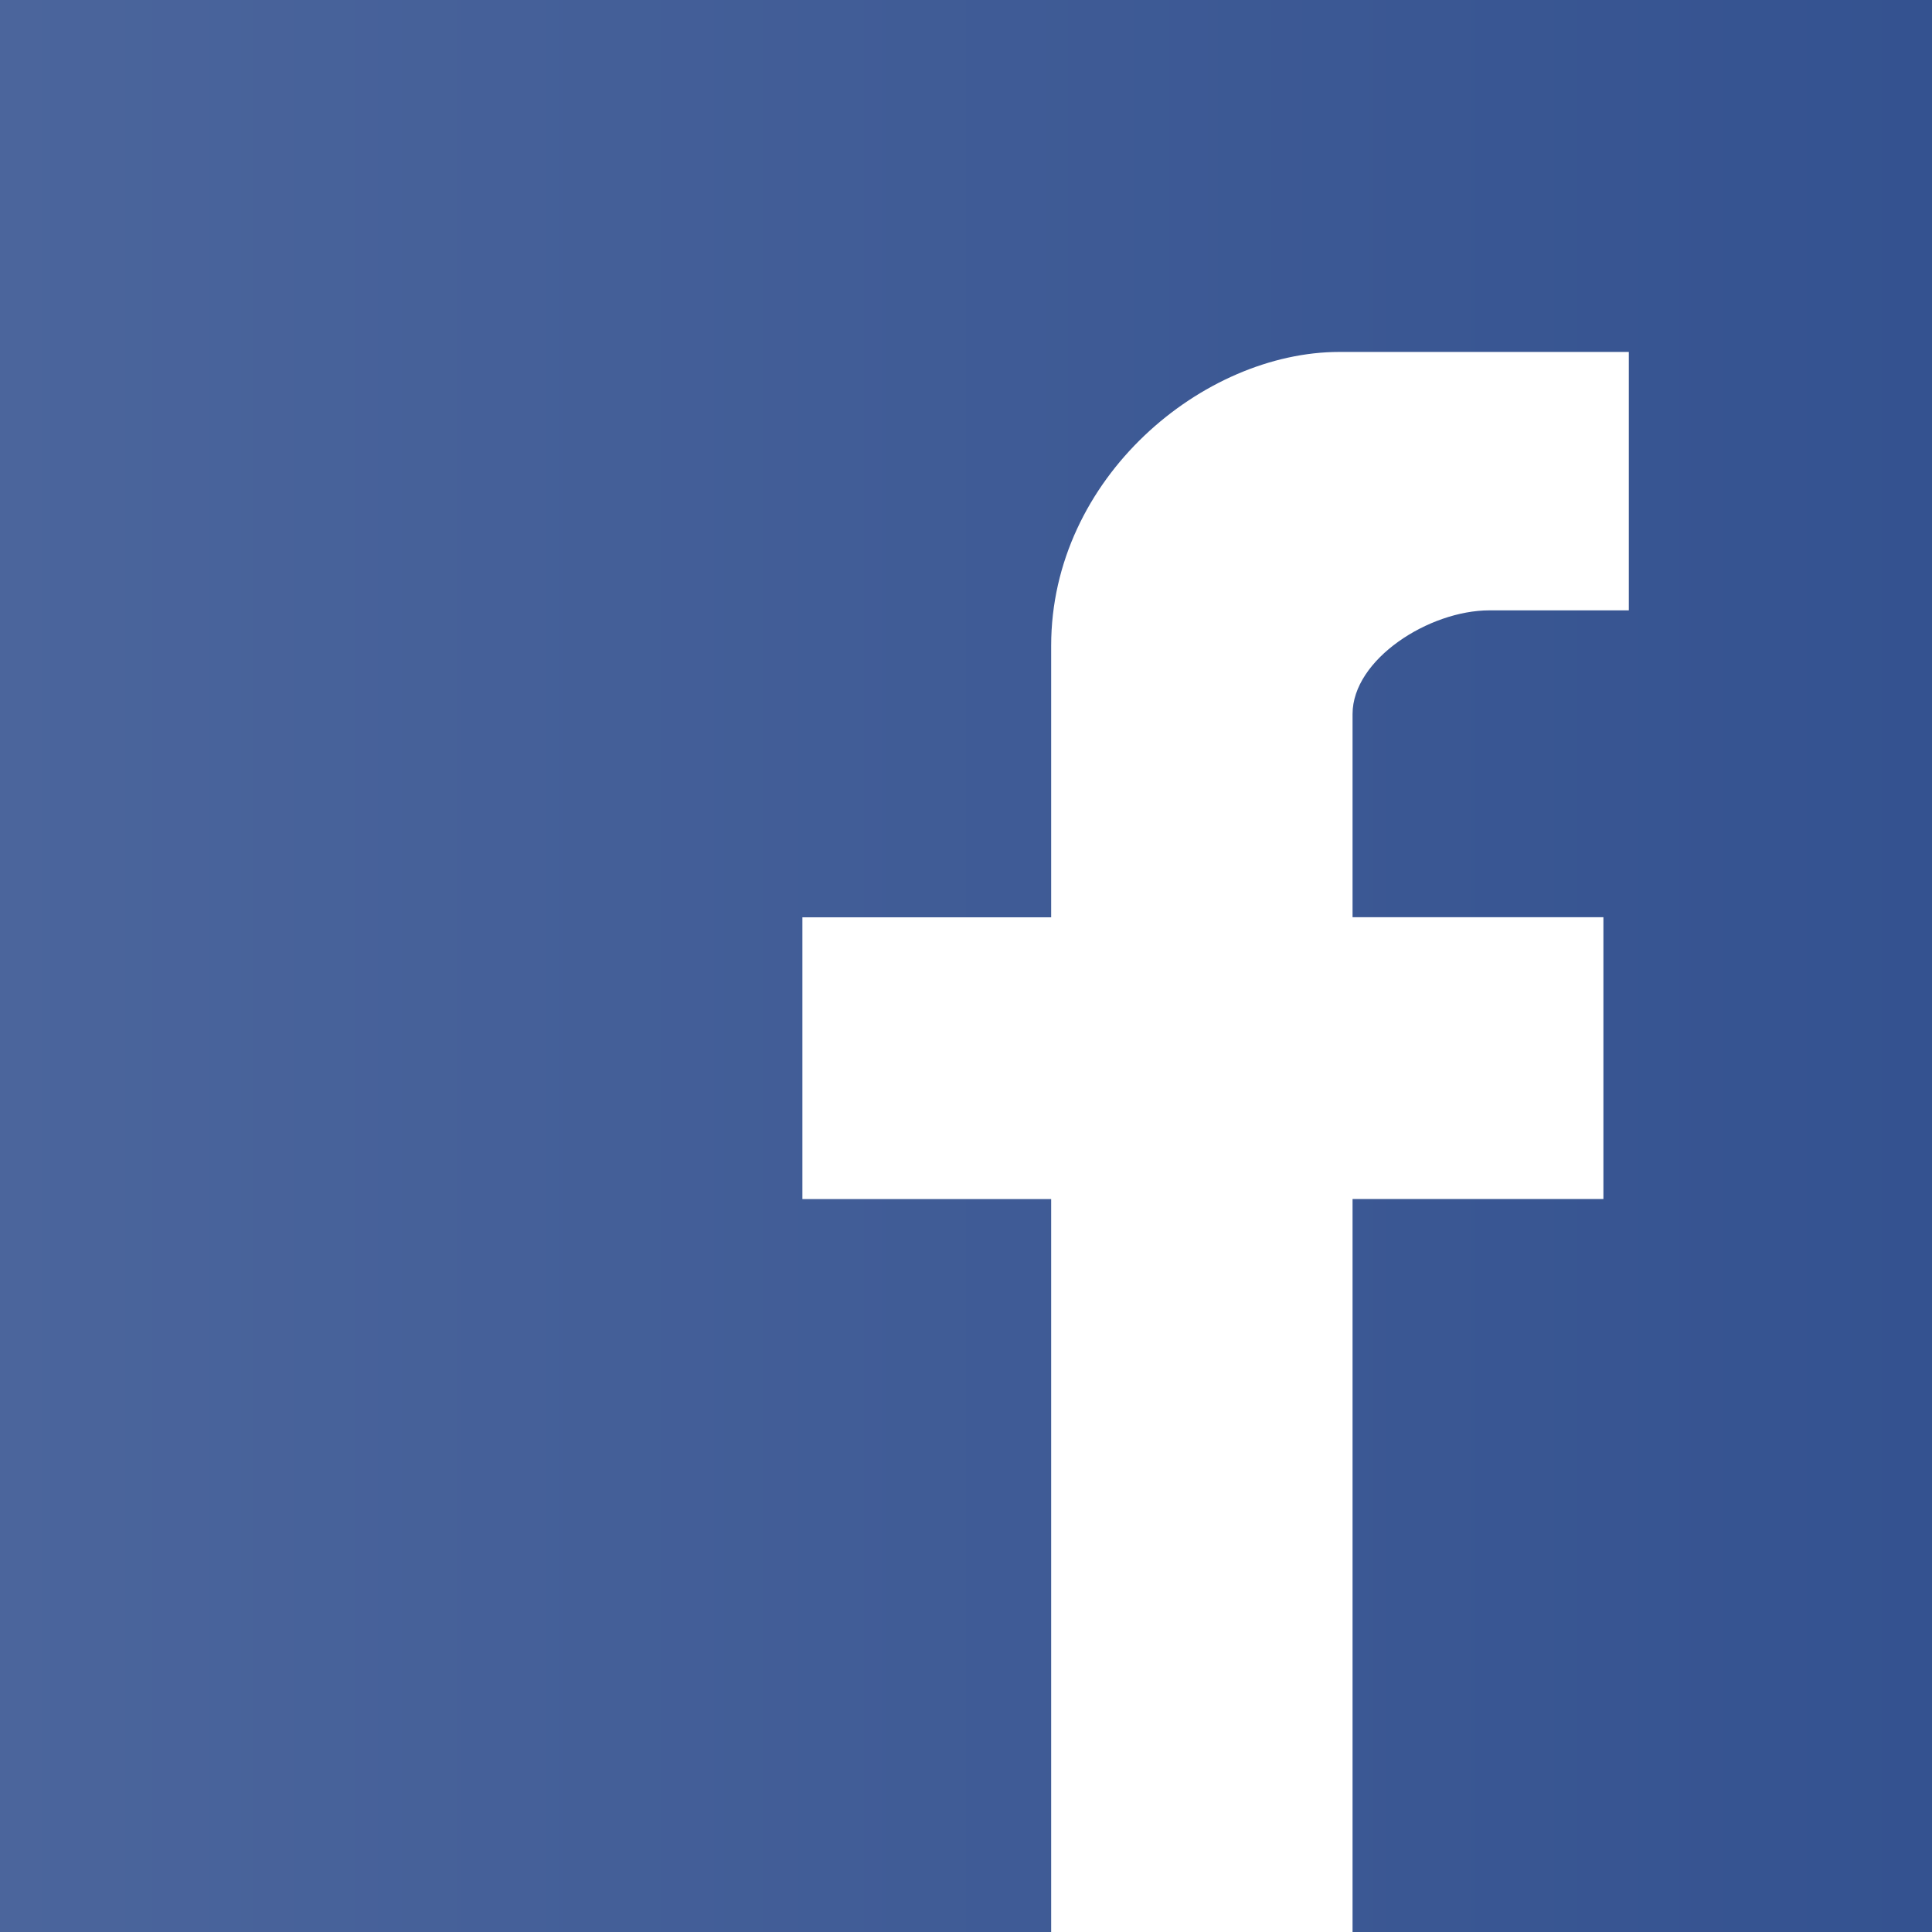 <?xml version="1.0" encoding="utf-8"?>
<!-- Generator: Adobe Illustrator 15.1.0, SVG Export Plug-In . SVG Version: 6.00 Build 0)  -->
<!DOCTYPE svg PUBLIC "-//W3C//DTD SVG 1.1//EN" "http://www.w3.org/Graphics/SVG/1.1/DTD/svg11.dtd">
<svg version="1.1" id="Ebene_1" xmlns="http://www.w3.org/2000/svg" xmlns:xlink="http://www.w3.org/1999/xlink" x="0px" y="0px"
	 width="25px" height="25px" viewBox="0 0 25 25" enable-background="new 0 0 25 25" xml:space="preserve">
<rect x="0" y="0" width="25" height="25" fill="#333333" stroke="none"/>
<linearGradient id="SVGID_1_" gradientUnits="userSpaceOnUse" x1="0" y1="12.5" x2="25" y2="12.5">
	<stop  offset="0" style="stop-color:#4B659C"/>
	<stop  offset="1" style="stop-color:#345290"/>
</linearGradient>
<rect fill="url(#SVGID_1_)" width="25" height="25"/>
<path fill="#FFFFFF" d="M13.602,25v-9.484h-3.219V11.87h3.219V8.356c0-2.176,1.969-3.802,3.729-3.802h3.746v3.344h-1.804
	c-0.78,0-1.771,0.632-1.771,1.342v2.629h3.246v3.646h-3.246V25"/>
</svg>
